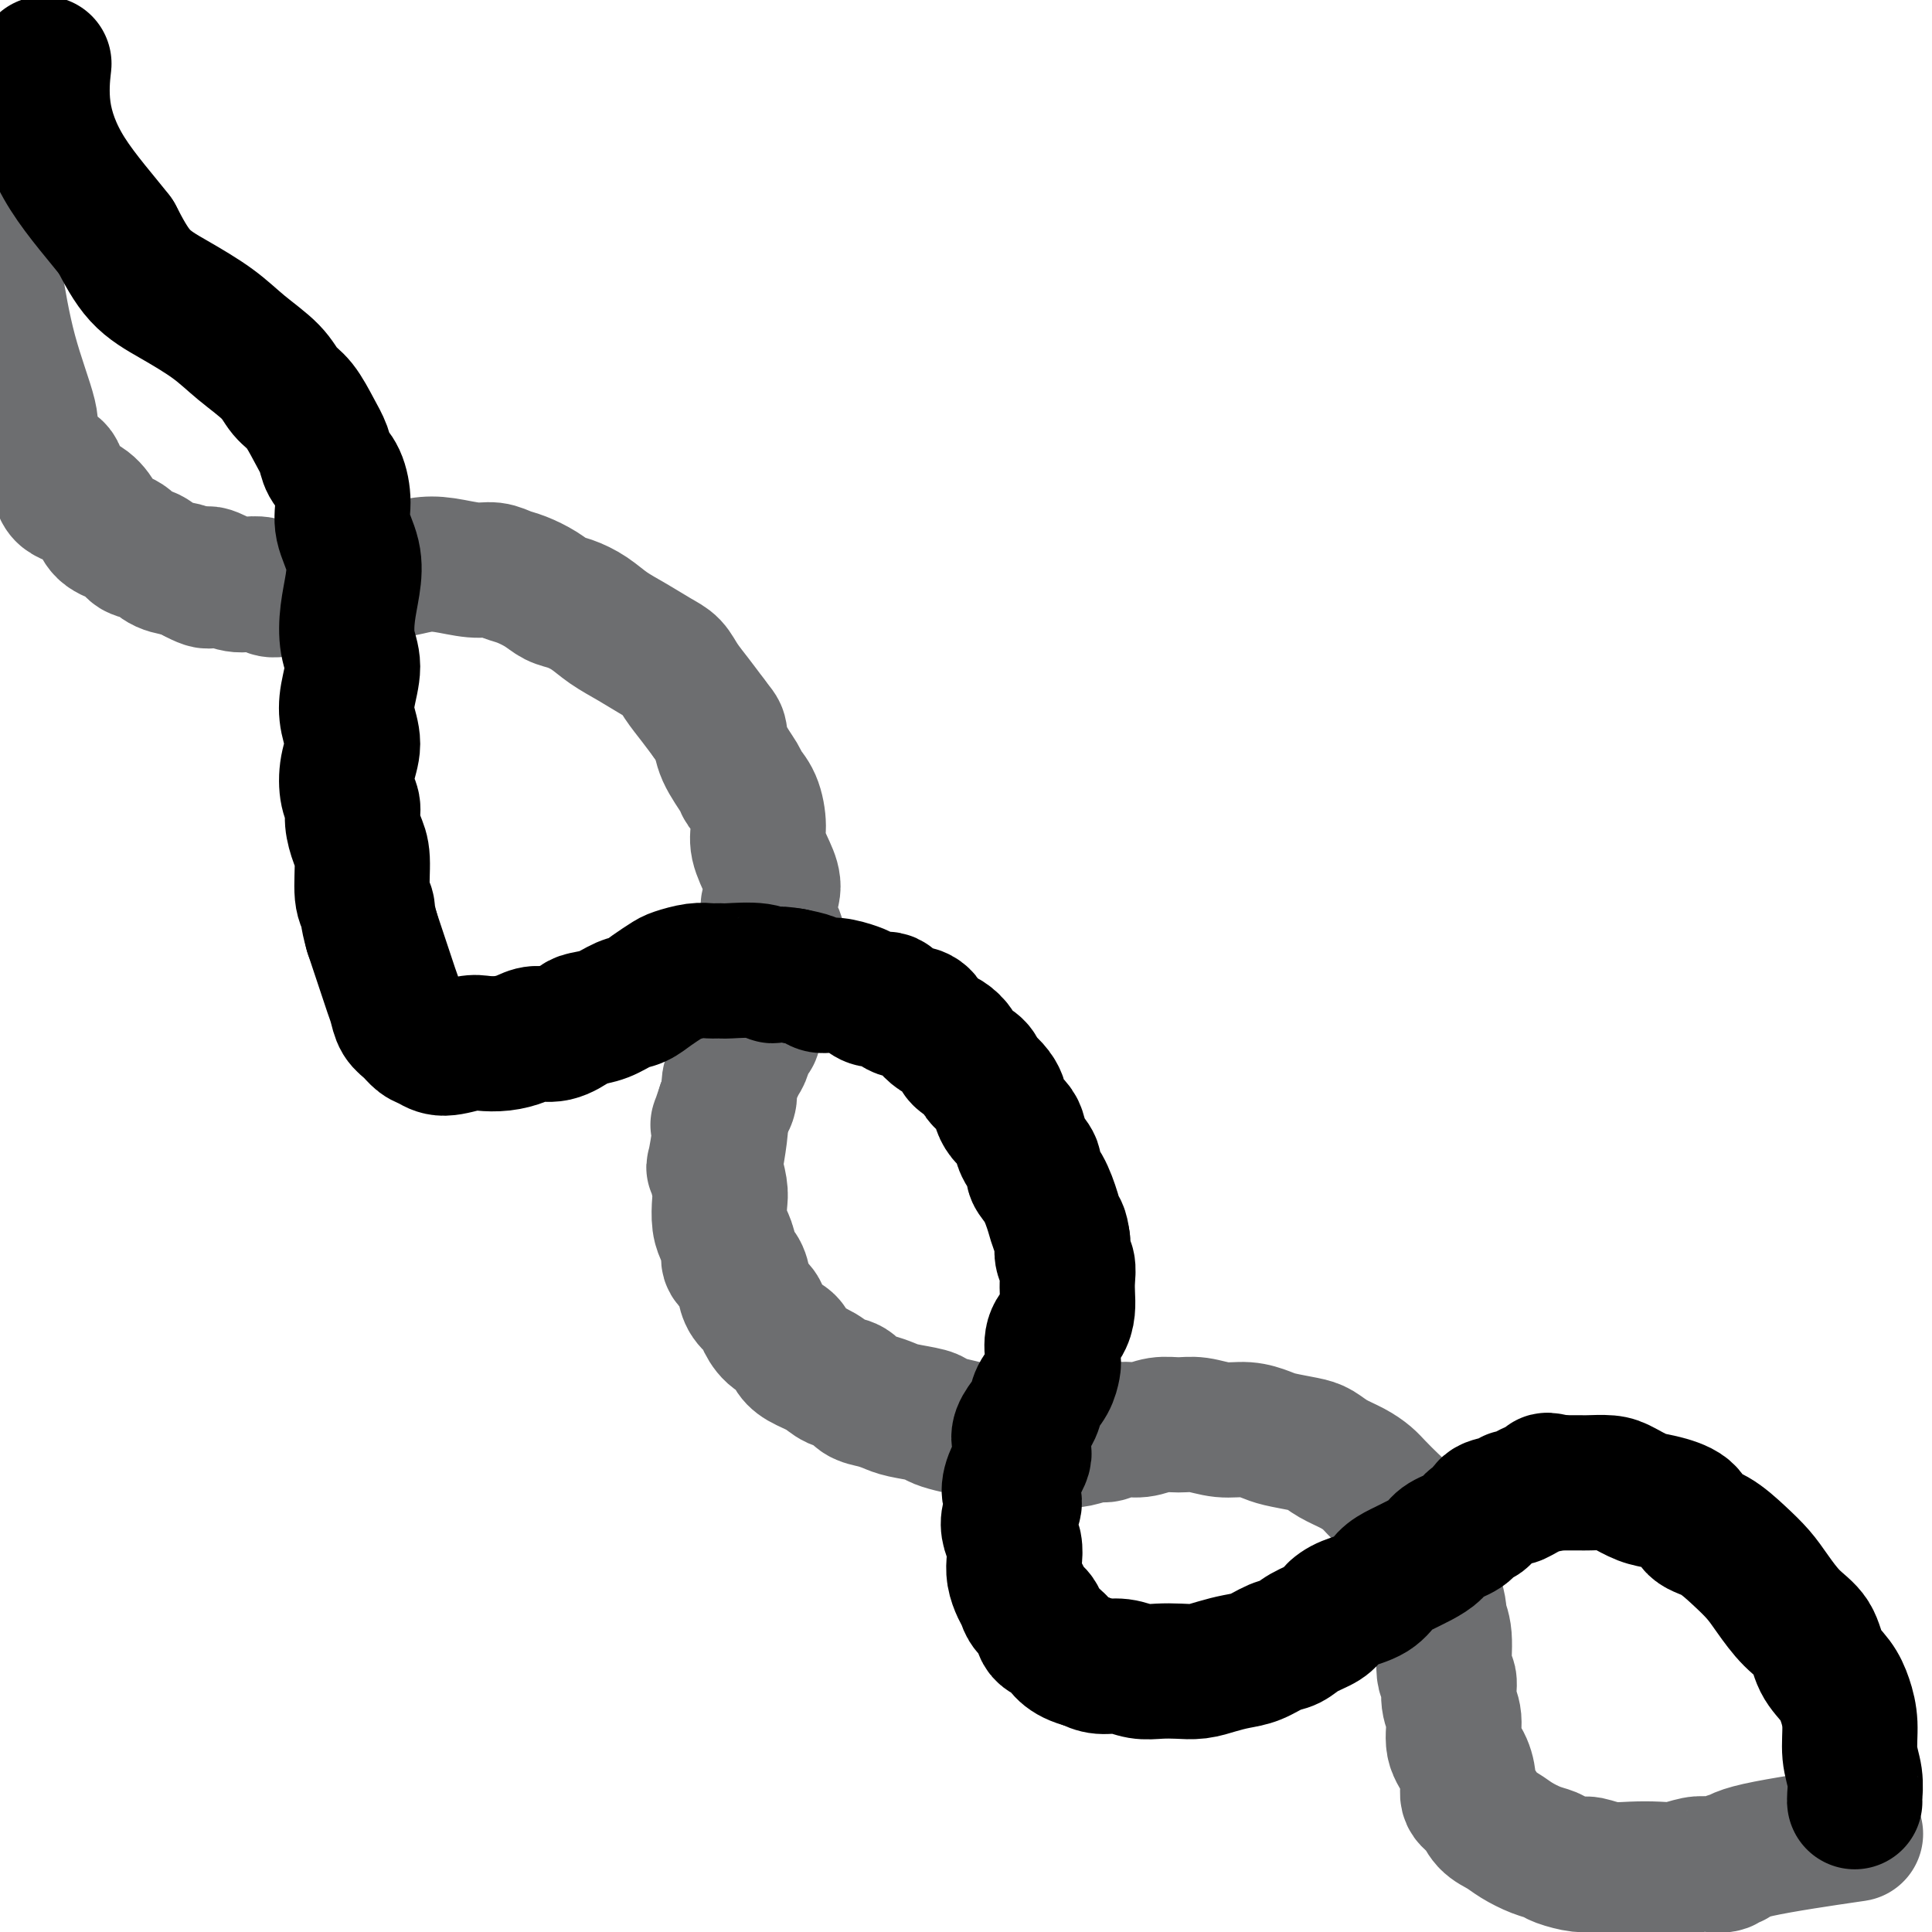 <svg viewBox='0 0 400 400' version='1.1' xmlns='http://www.w3.org/2000/svg' xmlns:xlink='http://www.w3.org/1999/xlink'><g fill='none' stroke='#6D6E70' stroke-width='28' stroke-linecap='round' stroke-linejoin='round'><path d='M-2,51c-0.004,-0.031 -0.008,-0.062 0,0c0.008,0.062 0.028,0.219 0,0c-0.028,-0.219 -0.103,-0.812 0,0c0.103,0.812 0.383,3.030 1,7c0.617,3.970 1.572,9.691 3,15c1.428,5.309 3.329,10.207 4,13c0.671,2.793 0.114,3.480 0,4c-0.114,0.520 0.216,0.873 1,2c0.784,1.127 2.020,3.029 3,4c0.980,0.971 1.702,1.012 2,2c0.298,0.988 0.170,2.922 1,4c0.830,1.078 2.616,1.301 4,2c1.384,0.699 2.366,1.874 3,3c0.634,1.126 0.920,2.203 2,3c1.080,0.797 2.954,1.313 4,2c1.046,0.687 1.264,1.546 2,2c0.736,0.454 1.991,0.503 3,1c1.009,0.497 1.772,1.441 3,2c1.228,0.559 2.922,0.731 4,1c1.078,0.269 1.539,0.634 2,1'/><path d='M40,119c4.717,2.585 3.011,0.548 3,0c-0.011,-0.548 1.674,0.393 3,1c1.326,0.607 2.294,0.881 3,1c0.706,0.119 1.149,0.084 2,0c0.851,-0.084 2.111,-0.219 3,0c0.889,0.219 1.407,0.790 2,1c0.593,0.210 1.262,0.060 2,0c0.738,-0.060 1.546,-0.030 2,0c0.454,0.030 0.554,0.061 1,0c0.446,-0.061 1.236,-0.212 2,0c0.764,0.212 1.500,0.789 2,1c0.500,0.211 0.764,0.057 1,0c0.236,-0.057 0.445,-0.016 1,0c0.555,0.016 1.455,0.008 2,0c0.545,-0.008 0.734,-0.016 1,0c0.266,0.016 0.607,0.056 1,0c0.393,-0.056 0.837,-0.207 1,0c0.163,0.207 0.047,0.774 0,1c-0.047,0.226 -0.023,0.113 0,0'/><path d='M74,118c-0.014,-0.000 -0.027,-0.000 0,0c0.027,0.000 0.095,0.001 0,0c-0.095,-0.001 -0.354,-0.004 0,0c0.354,0.004 1.320,0.014 2,0c0.680,-0.014 1.073,-0.052 2,0c0.927,0.052 2.387,0.195 4,0c1.613,-0.195 3.380,-0.729 5,-1c1.620,-0.271 3.093,-0.281 5,0c1.907,0.281 4.247,0.851 6,1c1.753,0.149 2.920,-0.125 4,0c1.080,0.125 2.073,0.649 3,1c0.927,0.351 1.787,0.530 3,1c1.213,0.470 2.777,1.231 4,2c1.223,0.769 2.104,1.546 3,2c0.896,0.454 1.808,0.587 3,1c1.192,0.413 2.665,1.107 4,2c1.335,0.893 2.531,1.985 4,3c1.469,1.015 3.212,1.955 5,3c1.788,1.045 3.623,2.197 5,3c1.377,0.803 2.297,1.256 3,2c0.703,0.744 1.189,1.777 2,3c0.811,1.223 1.946,2.635 3,4c1.054,1.365 2.027,2.682 3,4'/><path d='M147,149c1.676,2.213 1.867,2.246 2,3c0.133,0.754 0.208,2.228 1,4c0.792,1.772 2.302,3.841 3,5c0.698,1.159 0.586,1.408 1,2c0.414,0.592 1.356,1.526 2,3c0.644,1.474 0.991,3.489 1,5c0.009,1.511 -0.321,2.519 0,4c0.321,1.481 1.292,3.435 2,5c0.708,1.565 1.153,2.741 1,4c-0.153,1.259 -0.903,2.602 -1,4c-0.097,1.398 0.458,2.850 1,4c0.542,1.150 1.070,1.999 1,3c-0.070,1.001 -0.737,2.156 -1,3c-0.263,0.844 -0.122,1.378 0,2c0.122,0.622 0.225,1.332 0,2c-0.225,0.668 -0.777,1.292 -1,2c-0.223,0.708 -0.115,1.498 0,2c0.115,0.502 0.237,0.715 0,1c-0.237,0.285 -0.833,0.643 -1,1c-0.167,0.357 0.096,0.712 0,1c-0.096,0.288 -0.552,0.510 -1,1c-0.448,0.490 -0.890,1.247 -1,2c-0.110,0.753 0.111,1.500 0,2c-0.111,0.500 -0.554,0.753 -1,1c-0.446,0.247 -0.894,0.488 -1,1c-0.106,0.512 0.130,1.296 0,2c-0.130,0.704 -0.626,1.330 -1,2c-0.374,0.670 -0.626,1.386 -1,2c-0.374,0.614 -0.870,1.127 -1,2c-0.130,0.873 0.106,2.107 0,3c-0.106,0.893 -0.553,1.447 -1,2'/><path d='M150,229c-1.943,5.854 -1.302,3.491 -1,3c0.302,-0.491 0.263,0.892 0,3c-0.263,2.108 -0.751,4.942 -1,6c-0.249,1.058 -0.260,0.341 0,1c0.260,0.659 0.792,2.694 1,4c0.208,1.306 0.092,1.883 0,3c-0.092,1.117 -0.162,2.774 0,4c0.162,1.226 0.554,2.022 1,3c0.446,0.978 0.944,2.138 1,3c0.056,0.862 -0.332,1.424 0,2c0.332,0.576 1.384,1.164 2,2c0.616,0.836 0.797,1.918 1,3c0.203,1.082 0.429,2.163 1,3c0.571,0.837 1.486,1.432 2,2c0.514,0.568 0.625,1.111 1,2c0.375,0.889 1.013,2.125 2,3c0.987,0.875 2.322,1.390 3,2c0.678,0.610 0.699,1.314 1,2c0.301,0.686 0.881,1.353 2,2c1.119,0.647 2.778,1.272 4,2c1.222,0.728 2.008,1.557 3,2c0.992,0.443 2.192,0.500 3,1c0.808,0.500 1.225,1.443 2,2c0.775,0.557 1.908,0.726 3,1c1.092,0.274 2.143,0.651 3,1c0.857,0.349 1.521,0.671 3,1c1.479,0.329 3.772,0.666 5,1c1.228,0.334 1.391,0.667 2,1c0.609,0.333 1.664,0.667 3,1c1.336,0.333 2.953,0.667 4,1c1.047,0.333 1.523,0.667 2,1'/><path d='M203,297c4.429,1.254 3.003,0.389 3,0c-0.003,-0.389 1.417,-0.301 3,0c1.583,0.301 3.328,0.814 4,1c0.672,0.186 0.271,0.046 1,0c0.729,-0.046 2.589,0.003 4,0c1.411,-0.003 2.372,-0.057 3,0c0.628,0.057 0.923,0.227 2,0c1.077,-0.227 2.938,-0.849 4,-1c1.062,-0.151 1.326,0.170 2,0c0.674,-0.170 1.757,-0.831 3,-1c1.243,-0.169 2.645,0.155 4,0c1.355,-0.155 2.662,-0.788 4,-1c1.338,-0.212 2.708,-0.001 4,0c1.292,0.001 2.507,-0.207 4,0c1.493,0.207 3.264,0.829 5,1c1.736,0.171 3.437,-0.110 5,0c1.563,0.110 2.987,0.610 4,1c1.013,0.390 1.615,0.671 3,1c1.385,0.329 3.554,0.707 5,1c1.446,0.293 2.168,0.500 3,1c0.832,0.500 1.774,1.293 3,2c1.226,0.707 2.737,1.329 4,2c1.263,0.671 2.278,1.390 3,2c0.722,0.610 1.149,1.111 2,2c0.851,0.889 2.125,2.166 3,3c0.875,0.834 1.351,1.227 2,2c0.649,0.773 1.469,1.928 2,3c0.531,1.072 0.771,2.060 1,3c0.229,0.940 0.446,1.830 1,3c0.554,1.170 1.444,2.620 2,4c0.556,1.380 0.778,2.690 1,4'/><path d='M297,330c1.244,3.629 0.854,4.200 1,5c0.146,0.800 0.828,1.829 1,4c0.172,2.171 -0.166,5.483 0,7c0.166,1.517 0.835,1.237 1,2c0.165,0.763 -0.176,2.567 0,4c0.176,1.433 0.869,2.495 1,4c0.131,1.505 -0.298,3.452 0,5c0.298,1.548 1.325,2.698 2,4c0.675,1.302 0.999,2.758 1,4c0.001,1.242 -0.321,2.272 0,3c0.321,0.728 1.286,1.154 2,2c0.714,0.846 1.179,2.110 2,3c0.821,0.890 2.000,1.404 3,2c1.000,0.596 1.823,1.274 3,2c1.177,0.726 2.708,1.500 4,2c1.292,0.500 2.343,0.726 3,1c0.657,0.274 0.919,0.595 2,1c1.081,0.405 2.981,0.893 4,1c1.019,0.107 1.157,-0.166 2,0c0.843,0.166 2.393,0.773 4,1c1.607,0.227 3.273,0.075 5,0c1.727,-0.075 3.517,-0.071 5,0c1.483,0.071 2.659,0.211 4,0c1.341,-0.211 2.846,-0.773 4,-1c1.154,-0.227 1.956,-0.118 3,0c1.044,0.118 2.328,0.245 3,0c0.672,-0.245 0.730,-0.861 1,-1c0.270,-0.139 0.753,0.200 1,0c0.247,-0.200 0.259,-0.938 5,-2c4.741,-1.062 14.212,-2.446 18,-3c3.788,-0.554 1.894,-0.277 0,0'/></g>
<g fill='none' stroke='#000000' stroke-width='28' stroke-linecap='round' stroke-linejoin='round'><path d='M384,373c0.000,0.000 0.000,0.000 0,0c-0.000,-0.000 -0.000,-0.001 0,0c0.000,0.001 0.001,0.003 0,0c-0.001,-0.003 -0.004,-0.011 0,0c0.004,0.011 0.016,0.041 0,0c-0.016,-0.041 -0.059,-0.152 0,-1c0.059,-0.848 0.221,-2.432 0,-4c-0.221,-1.568 -0.826,-3.121 -1,-5c-0.174,-1.879 0.082,-4.085 0,-6c-0.082,-1.915 -0.503,-3.540 -1,-5c-0.497,-1.460 -1.070,-2.757 -2,-4c-0.930,-1.243 -2.215,-2.432 -3,-4c-0.785,-1.568 -1.069,-3.514 -2,-5c-0.931,-1.486 -2.510,-2.513 -4,-4c-1.490,-1.487 -2.893,-3.433 -4,-5c-1.107,-1.567 -1.918,-2.755 -3,-4c-1.082,-1.245 -2.435,-2.547 -4,-4c-1.565,-1.453 -3.341,-3.057 -5,-4c-1.659,-0.943 -3.200,-1.226 -4,-2c-0.800,-0.774 -0.859,-2.039 -2,-3c-1.141,-0.961 -3.363,-1.616 -5,-2c-1.637,-0.384 -2.688,-0.495 -4,-1c-1.312,-0.505 -2.885,-1.403 -4,-2c-1.115,-0.597 -1.773,-0.892 -3,-1c-1.227,-0.108 -3.023,-0.029 -4,0c-0.977,0.029 -1.136,0.008 -2,0c-0.864,-0.008 -2.432,-0.004 -4,0'/><path d='M323,307c-4.355,-0.955 -2.243,-0.344 -2,0c0.243,0.344 -1.381,0.420 -3,1c-1.619,0.580 -3.231,1.665 -4,2c-0.769,0.335 -0.696,-0.080 -1,0c-0.304,0.080 -0.985,0.654 -2,1c-1.015,0.346 -2.362,0.463 -3,1c-0.638,0.537 -0.565,1.495 -1,2c-0.435,0.505 -1.378,0.558 -2,1c-0.622,0.442 -0.921,1.273 -2,2c-1.079,0.727 -2.936,1.348 -4,2c-1.064,0.652 -1.336,1.333 -2,2c-0.664,0.667 -1.721,1.319 -3,2c-1.279,0.681 -2.780,1.390 -4,2c-1.220,0.610 -2.159,1.122 -3,2c-0.841,0.878 -1.583,2.122 -3,3c-1.417,0.878 -3.509,1.391 -5,2c-1.491,0.609 -2.379,1.314 -3,2c-0.621,0.686 -0.973,1.353 -2,2c-1.027,0.647 -2.728,1.272 -4,2c-1.272,0.728 -2.114,1.557 -3,2c-0.886,0.443 -1.815,0.501 -3,1c-1.185,0.499 -2.627,1.440 -4,2c-1.373,0.560 -2.677,0.738 -4,1c-1.323,0.262 -2.664,0.607 -4,1c-1.336,0.393 -2.667,0.833 -4,1c-1.333,0.167 -2.667,0.059 -4,0c-1.333,-0.059 -2.664,-0.071 -4,0c-1.336,0.071 -2.678,0.225 -4,0c-1.322,-0.225 -2.625,-0.830 -4,-1c-1.375,-0.170 -2.821,0.094 -4,0c-1.179,-0.094 -2.089,-0.547 -3,-1'/><path d='M225,344c-4.744,-1.136 -5.102,-2.976 -6,-4c-0.898,-1.024 -2.334,-1.232 -3,-2c-0.666,-0.768 -0.560,-2.095 -1,-3c-0.440,-0.905 -1.424,-1.386 -2,-2c-0.576,-0.614 -0.742,-1.361 -1,-2c-0.258,-0.639 -0.609,-1.171 -1,-2c-0.391,-0.829 -0.824,-1.954 -1,-3c-0.176,-1.046 -0.095,-2.014 0,-3c0.095,-0.986 0.203,-1.992 0,-3c-0.203,-1.008 -0.718,-2.019 -1,-3c-0.282,-0.981 -0.330,-1.932 0,-3c0.330,-1.068 1.037,-2.253 1,-3c-0.037,-0.747 -0.817,-1.057 -1,-2c-0.183,-0.943 0.231,-2.521 1,-4c0.769,-1.479 1.893,-2.861 2,-4c0.107,-1.139 -0.802,-2.037 -1,-3c-0.198,-0.963 0.315,-1.991 1,-3c0.685,-1.009 1.543,-1.998 2,-3c0.457,-1.002 0.513,-2.019 1,-3c0.487,-0.981 1.405,-1.928 2,-3c0.595,-1.072 0.867,-2.268 1,-3c0.133,-0.732 0.127,-1.000 0,-2c-0.127,-1.000 -0.374,-2.732 0,-4c0.374,-1.268 1.369,-2.073 2,-3c0.631,-0.927 0.897,-1.977 1,-3c0.103,-1.023 0.041,-2.020 0,-3c-0.041,-0.980 -0.063,-1.943 0,-3c0.063,-1.057 0.209,-2.208 0,-3c-0.209,-0.792 -0.774,-1.226 -1,-2c-0.226,-0.774 -0.113,-1.887 0,-3'/><path d='M220,257c-0.344,-2.733 -0.703,-2.566 -1,-3c-0.297,-0.434 -0.531,-1.470 -1,-3c-0.469,-1.530 -1.173,-3.554 -2,-5c-0.827,-1.446 -1.779,-2.313 -2,-3c-0.221,-0.687 0.288,-1.195 0,-2c-0.288,-0.805 -1.373,-1.907 -2,-3c-0.627,-1.093 -0.794,-2.176 -1,-3c-0.206,-0.824 -0.449,-1.389 -1,-2c-0.551,-0.611 -1.408,-1.267 -2,-2c-0.592,-0.733 -0.919,-1.544 -1,-2c-0.081,-0.456 0.082,-0.559 0,-1c-0.082,-0.441 -0.411,-1.220 -1,-2c-0.589,-0.780 -1.438,-1.559 -2,-2c-0.562,-0.441 -0.836,-0.542 -1,-1c-0.164,-0.458 -0.218,-1.274 -1,-2c-0.782,-0.726 -2.293,-1.363 -3,-2c-0.707,-0.637 -0.610,-1.274 -1,-2c-0.390,-0.726 -1.267,-1.541 -2,-2c-0.733,-0.459 -1.322,-0.561 -2,-1c-0.678,-0.439 -1.445,-1.213 -2,-2c-0.555,-0.787 -0.897,-1.587 -2,-2c-1.103,-0.413 -2.965,-0.439 -4,-1c-1.035,-0.561 -1.242,-1.657 -2,-2c-0.758,-0.343 -2.066,0.067 -3,0c-0.934,-0.067 -1.495,-0.609 -2,-1c-0.505,-0.391 -0.956,-0.630 -2,-1c-1.044,-0.370 -2.682,-0.872 -4,-1c-1.318,-0.128 -2.316,0.120 -3,0c-0.684,-0.120 -1.052,-0.606 -2,-1c-0.948,-0.394 -2.474,-0.697 -4,-1'/><path d='M164,202c-3.908,-0.713 -3.680,0.005 -4,0c-0.320,-0.005 -1.190,-0.734 -3,-1c-1.810,-0.266 -4.562,-0.068 -6,0c-1.438,0.068 -1.564,0.006 -2,0c-0.436,-0.006 -1.183,0.042 -2,0c-0.817,-0.042 -1.702,-0.176 -3,0c-1.298,0.176 -3.007,0.662 -4,1c-0.993,0.338 -1.268,0.528 -2,1c-0.732,0.472 -1.919,1.226 -3,2c-1.081,0.774 -2.056,1.568 -3,2c-0.944,0.432 -1.858,0.502 -3,1c-1.142,0.498 -2.511,1.425 -4,2c-1.489,0.575 -3.097,0.798 -4,1c-0.903,0.202 -1.101,0.384 -2,1c-0.899,0.616 -2.499,1.668 -4,2c-1.501,0.332 -2.903,-0.056 -4,0c-1.097,0.056 -1.890,0.556 -3,1c-1.110,0.444 -2.538,0.834 -4,1c-1.462,0.166 -2.958,0.109 -4,0c-1.042,-0.109 -1.630,-0.270 -3,0c-1.370,0.270 -3.523,0.971 -5,1c-1.477,0.029 -2.280,-0.614 -3,-1c-0.720,-0.386 -1.359,-0.515 -2,-1c-0.641,-0.485 -1.285,-1.326 -2,-2c-0.715,-0.674 -1.501,-1.181 -2,-2c-0.499,-0.819 -0.711,-1.952 -1,-3c-0.289,-1.048 -0.655,-2.013 -1,-3c-0.345,-0.987 -0.670,-1.997 -1,-3c-0.330,-1.003 -0.666,-2.001 -1,-3c-0.334,-0.999 -0.667,-2.000 -1,-3c-0.333,-1.000 -0.667,-2.000 -1,-3'/><path d='M77,193c-1.091,-3.835 -0.818,-4.424 -1,-5c-0.182,-0.576 -0.818,-1.141 -1,-3c-0.182,-1.859 0.091,-5.013 0,-7c-0.091,-1.987 -0.548,-2.806 -1,-4c-0.452,-1.194 -0.901,-2.762 -1,-4c-0.099,-1.238 0.152,-2.147 0,-3c-0.152,-0.853 -0.707,-1.650 -1,-3c-0.293,-1.350 -0.322,-3.252 0,-5c0.322,-1.748 0.997,-3.340 1,-5c0.003,-1.660 -0.665,-3.387 -1,-5c-0.335,-1.613 -0.335,-3.112 0,-5c0.335,-1.888 1.006,-4.166 1,-6c-0.006,-1.834 -0.689,-3.224 -1,-5c-0.311,-1.776 -0.251,-3.936 0,-6c0.251,-2.064 0.692,-4.030 1,-6c0.308,-1.970 0.482,-3.945 0,-6c-0.482,-2.055 -1.620,-4.191 -2,-6c-0.380,-1.809 -0.002,-3.290 0,-5c0.002,-1.710 -0.372,-3.648 -1,-5c-0.628,-1.352 -1.509,-2.118 -2,-3c-0.491,-0.882 -0.593,-1.879 -1,-3c-0.407,-1.121 -1.118,-2.364 -2,-4c-0.882,-1.636 -1.933,-3.665 -3,-5c-1.067,-1.335 -2.149,-1.977 -3,-3c-0.851,-1.023 -1.472,-2.427 -3,-4c-1.528,-1.573 -3.962,-3.317 -6,-5c-2.038,-1.683 -3.680,-3.307 -6,-5c-2.320,-1.693 -5.317,-3.456 -8,-5c-2.683,-1.544 -5.052,-2.870 -7,-5c-1.948,-2.130 -3.474,-5.065 -5,-8'/><path d='M24,49c-2.735,-3.537 -7.073,-8.381 -10,-13c-2.927,-4.619 -4.442,-9.013 -5,-13c-0.558,-3.987 -0.159,-7.568 0,-9c0.159,-1.432 0.080,-0.716 0,0'/></g>
</svg>